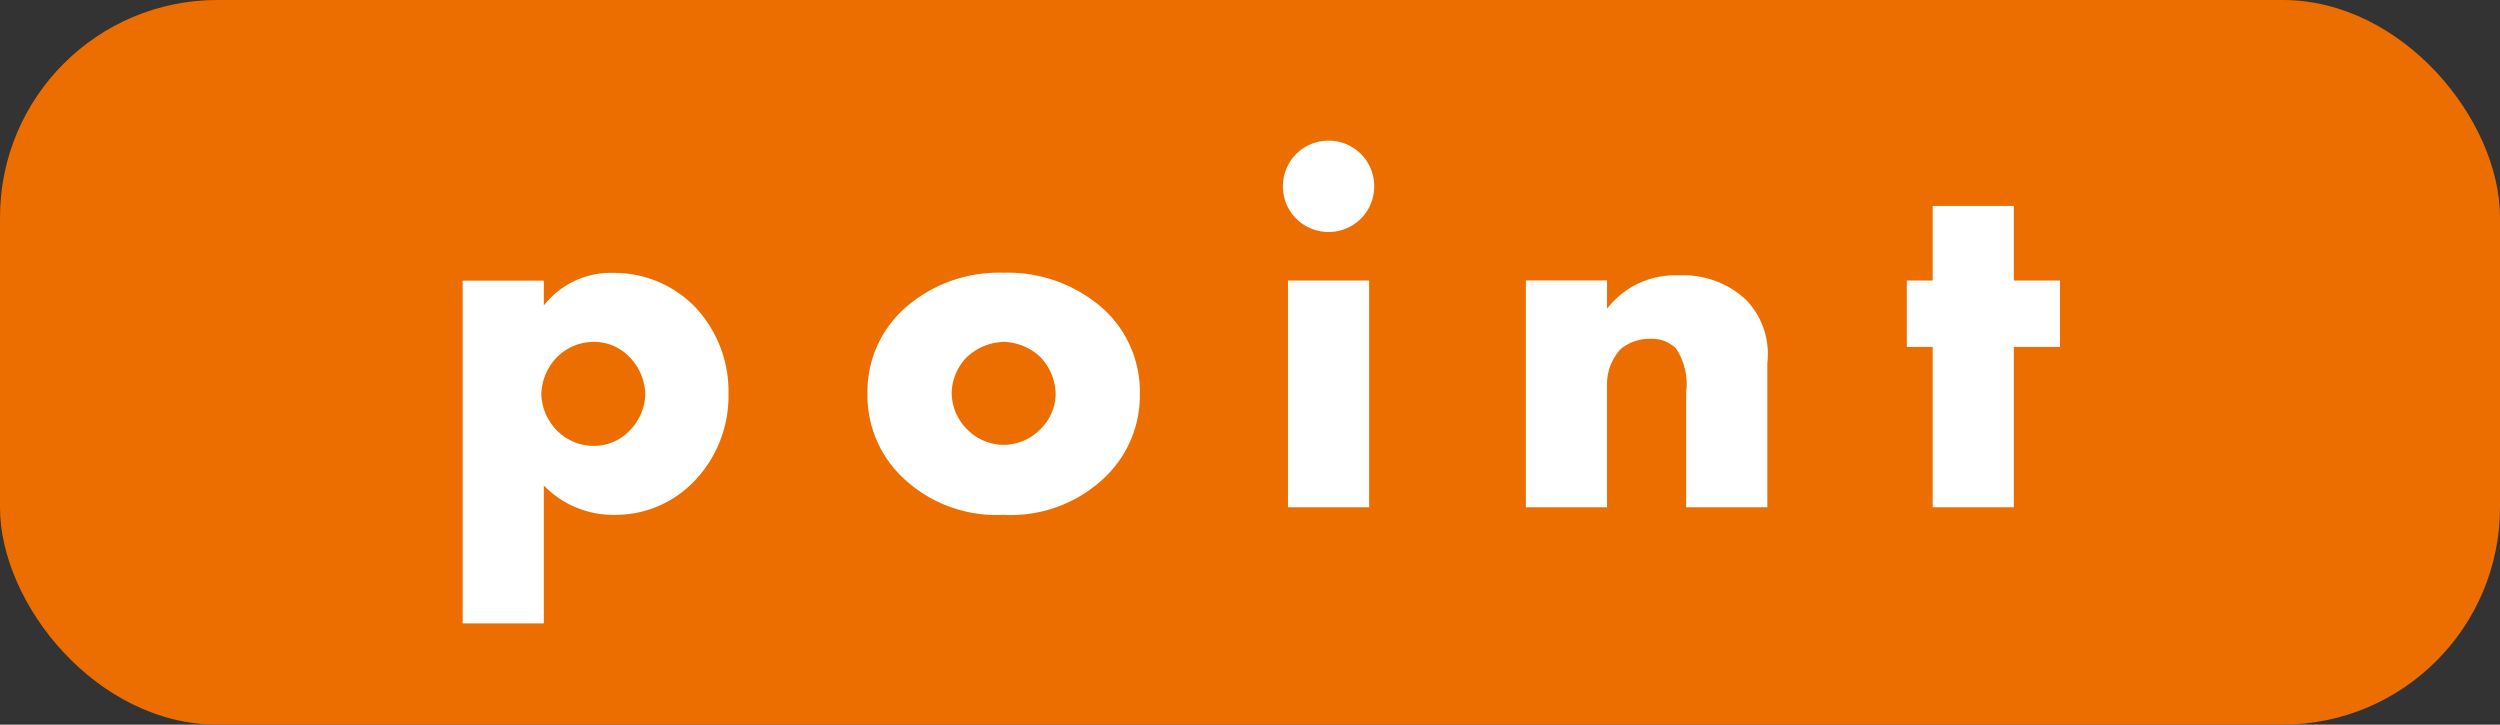 <svg xmlns="http://www.w3.org/2000/svg" width="69" height="20" viewBox="0 0 69 20">
  <rect x="0" y="0" width="69" height="20" fill="#333333" stroke="none"/>
  <g id="グループ_47" data-name="グループ 47" transform="translate(-690 -1083)">
    <rect id="長方形_39" data-name="長方形 39" width="69" height="20" rx="6" transform="translate(690 1083)" fill="#ec6e00"/>
    <path id="パス_79" data-name="パス 79" d="M3.01-.6A2.664,2.664,0,0,0,4.956.21,3.006,3.006,0,0,0,7.1-.658,3.388,3.388,0,0,0,8.106-3.136a3.387,3.387,0,0,0-.952-2.422,3.111,3.111,0,0,0-2.226-.91,2.339,2.339,0,0,0-1.918.9v-.686H.77V3.206H3.01ZM4.382-4.564a1.352,1.352,0,0,1,.994.42A1.526,1.526,0,0,1,5.81-3.108a1.481,1.481,0,0,1-.434.994,1.352,1.352,0,0,1-.994.42,1.431,1.431,0,0,1-1.008-.42,1.51,1.51,0,0,1-.434-.994,1.526,1.526,0,0,1,.434-1.036A1.431,1.431,0,0,1,4.382-4.564Zm11.326,0a1.541,1.541,0,0,1,.994.406,1.52,1.52,0,0,1,.434,1.022,1.381,1.381,0,0,1-.434.994,1.424,1.424,0,0,1-.994.42,1.431,1.431,0,0,1-1.008-.42,1.446,1.446,0,0,1-.434-.994A1.443,1.443,0,0,1,14.7-4.158,1.548,1.548,0,0,1,15.708-4.564ZM19.46-3.136a3.093,3.093,0,0,0-.966-2.3,3.953,3.953,0,0,0-2.8-1.036,3.907,3.907,0,0,0-2.786,1.036,3.093,3.093,0,0,0-.966,2.3,3.123,3.123,0,0,0,.966,2.31A3.752,3.752,0,0,0,15.694.21a3.755,3.755,0,0,0,2.8-1.036A3.123,3.123,0,0,0,19.46-3.136Zm4.088-3.122V0h2.24V-6.258Zm-.14-2.6a1.255,1.255,0,0,0,1.26,1.26,1.255,1.255,0,0,0,1.26-1.26,1.255,1.255,0,0,0-1.26-1.26A1.255,1.255,0,0,0,23.408-8.862ZM30.114,0h2.24V-3.36a1.439,1.439,0,0,1,.364-.994,1.226,1.226,0,0,1,.826-.294.938.938,0,0,1,.714.266,1.8,1.8,0,0,1,.28,1.218V0h2.24V-3.976a2.157,2.157,0,0,0-.588-1.75A2.531,2.531,0,0,0,34.342-6.4a2.36,2.36,0,0,0-1.988.924v-.784h-2.24ZM44.856-4.424V-6.258H43.582V-8.316h-2.24v2.058h-.714v1.834h.714V0h2.24V-4.424Z" transform="translate(702 1097)" fill="#fff"/>
  </g>
</svg>
